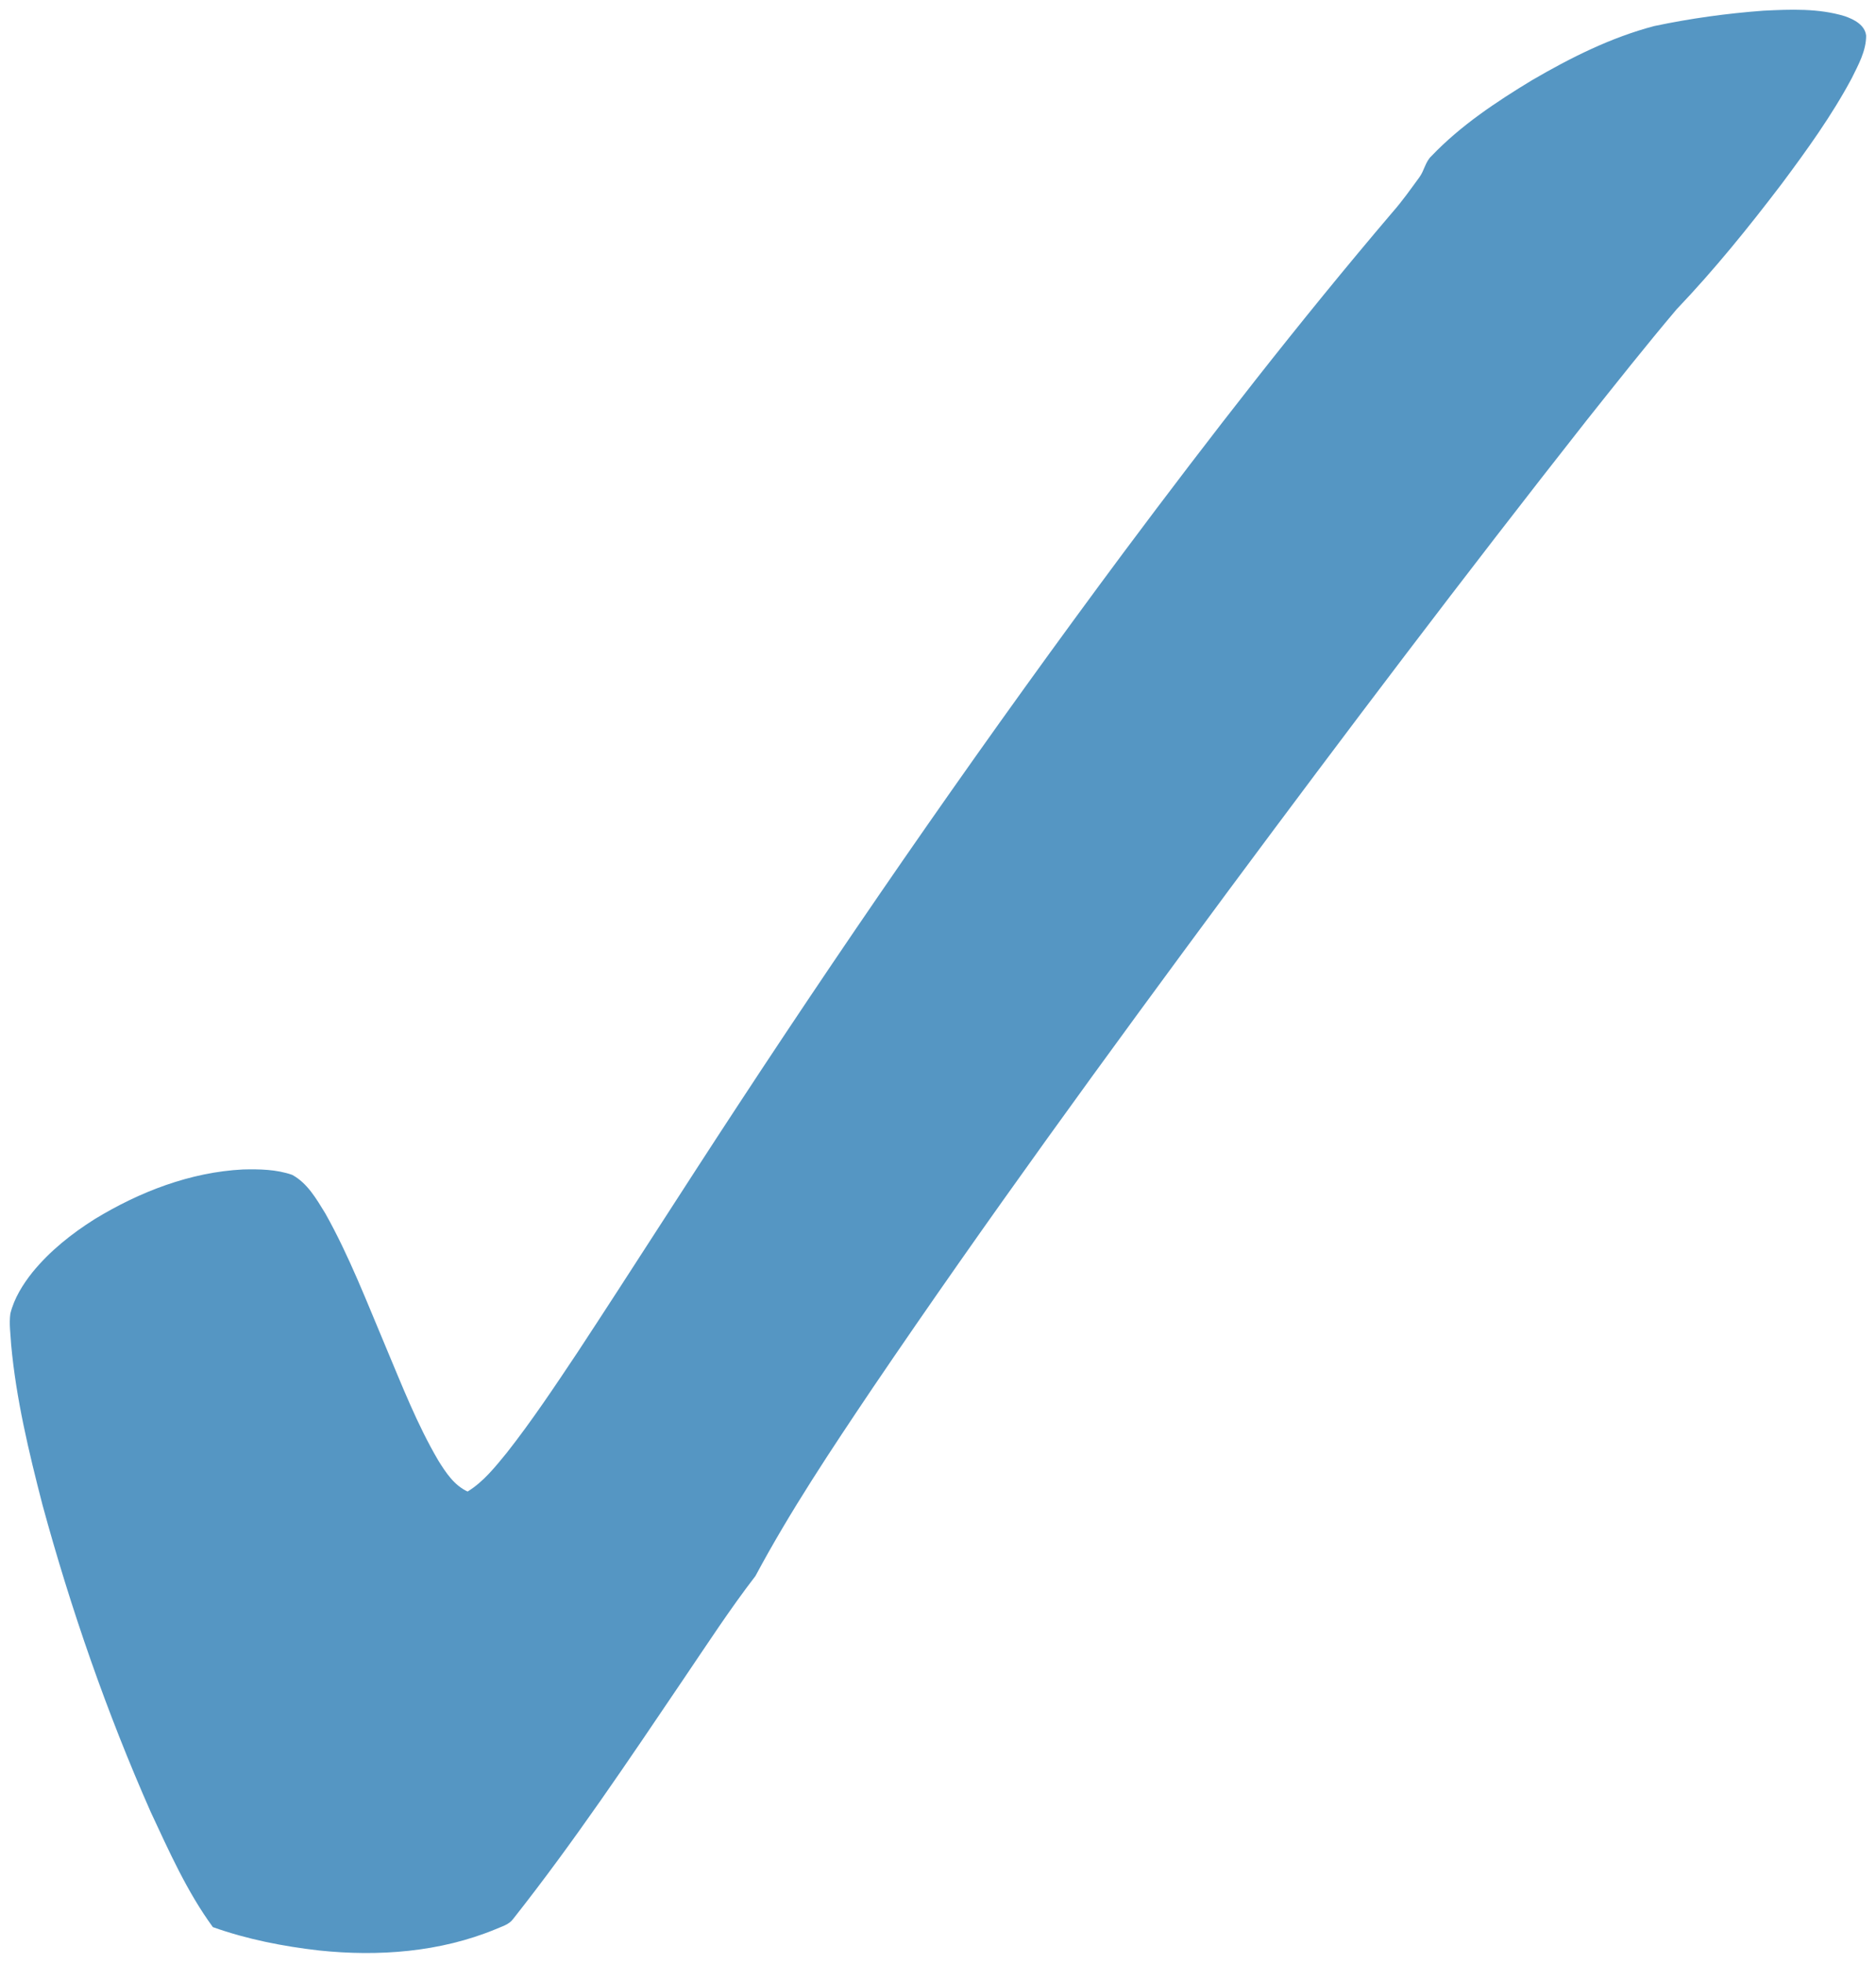 <?xml version="1.0" encoding="UTF-8" ?>
<!DOCTYPE svg PUBLIC "-//W3C//DTD SVG 1.1//EN" "http://www.w3.org/Graphics/SVG/1.1/DTD/svg11.dtd">
<svg width="734pt" height="768pt" viewBox="0 0 734 768" version="1.1" xmlns="http://www.w3.org/2000/svg">
<g id="#5596c3">
<path fill="#5596c3" opacity="1.00" d=" M 647.26 10.19 C 661.34 7.22 675.63 5.24 689.98 4.18 C 700.55 3.66 711.44 3.21 721.69 6.30 C 725.29 7.53 729.67 9.71 730.14 13.94 C 730.15 19.94 727.10 25.34 724.53 30.57 C 716.71 45.22 706.95 58.72 697.05 72.01 C 684.14 88.98 670.71 105.59 655.99 121.02 C 643.92 135.29 632.33 149.96 620.69 164.58 C 573.02 225.18 526.50 286.67 480.56 348.59 C 433.10 412.74 386.06 477.23 341.28 543.30 C 325.21 567.20 309.18 591.22 295.58 616.63 C 285.51 629.71 276.52 643.58 267.26 657.23 C 245.83 688.92 224.52 720.76 200.79 750.80 C 199.17 753.06 196.32 753.76 193.90 754.84 C 172.17 763.82 148.07 765.60 124.86 763.16 C 110.76 761.55 96.67 758.79 83.29 754.02 C 73.18 740.19 66.17 724.39 58.95 708.93 C 41.76 670.01 27.75 629.70 16.58 588.65 C 11.28 568.08 6.29 547.30 4.36 526.10 C 4.14 522.05 3.50 517.97 4.06 513.94 C 5.56 507.94 8.91 502.57 12.73 497.77 C 19.51 489.46 28.01 482.70 37.05 477.00 C 54.59 466.32 74.42 458.62 95.09 457.57 C 101.52 457.42 108.17 457.53 114.31 459.68 C 120.30 462.91 123.80 469.13 127.26 474.73 C 136.63 491.41 143.48 509.33 150.90 526.91 C 157.25 541.98 163.19 557.34 171.50 571.47 C 174.44 576.20 177.71 581.17 182.95 583.59 C 189.18 579.77 193.75 573.95 198.32 568.38 C 208.23 555.76 217.12 542.38 226.02 529.04 C 247.20 496.81 267.86 464.24 289.04 432.01 C 337.23 358.55 387.39 286.37 439.83 215.88 C 473.62 170.62 508.28 125.97 544.89 82.96 C 548.68 78.66 551.97 73.96 555.35 69.35 C 557.27 66.76 557.66 63.27 560.11 61.02 C 571.49 49.10 585.36 39.90 599.38 31.40 C 614.47 22.60 630.29 14.64 647.26 10.19 Z" />
</g>
</svg>
